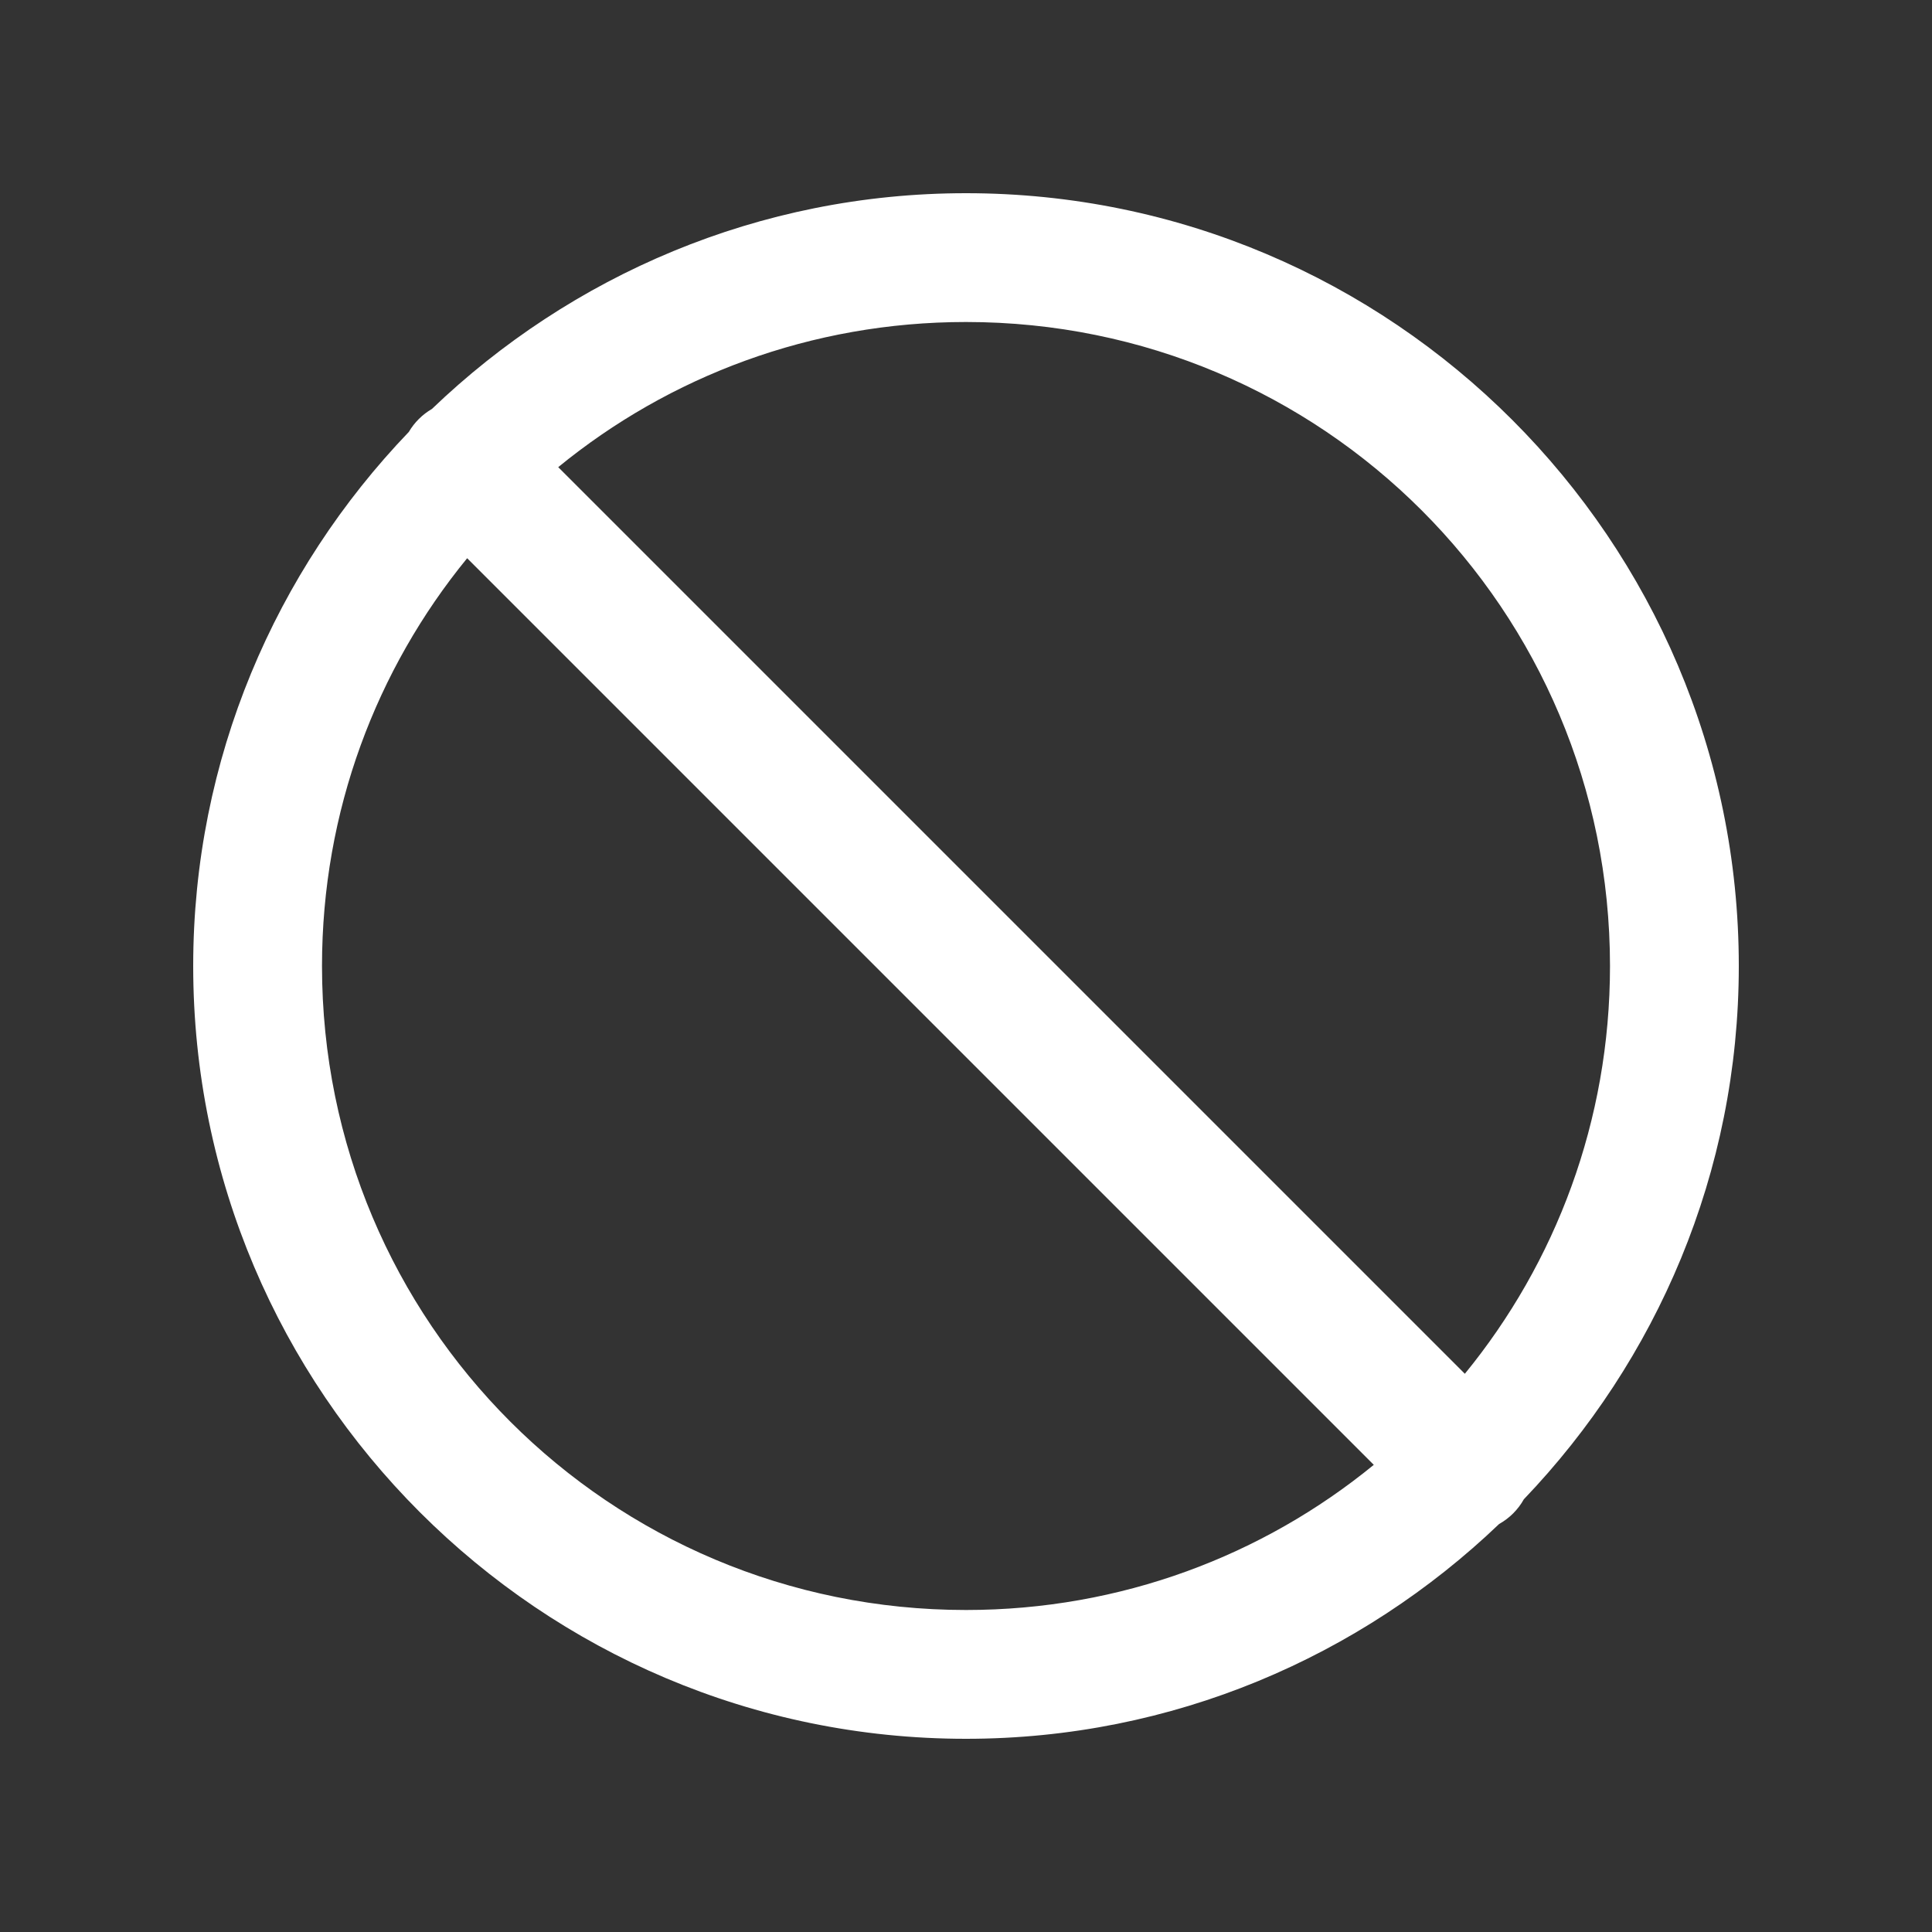 <?xml version="1.0" encoding="UTF-8"?> <svg xmlns="http://www.w3.org/2000/svg" width="30" height="30" viewBox="0 0 30 30" fill="none"><rect x="0" y="0" width="30" height="30" fill="#333333" stroke="none"/><path d="M15 3C11.783 3 8.864 4.281 6.707 6.35C6.559 6.436 6.435 6.559 6.348 6.707C4.279 8.864 3 11.784 3 15C3 21.616 8.384 27 15 27C18.21 27 21.123 25.725 23.279 23.664C23.44 23.574 23.572 23.442 23.662 23.281C25.724 21.125 27 18.211 27 15C27 8.384 21.616 3 15 3ZM15 5C20.535 5 25 9.465 25 15C25 17.406 24.155 19.609 22.746 21.332L8.668 7.254C10.391 5.845 12.594 5 15 5ZM7.254 8.668L21.332 22.746C19.609 24.155 17.406 25 15 25C9.465 25 5 20.535 5 15C5 12.594 5.845 10.391 7.254 8.668Z" fill="white"></path></svg> 